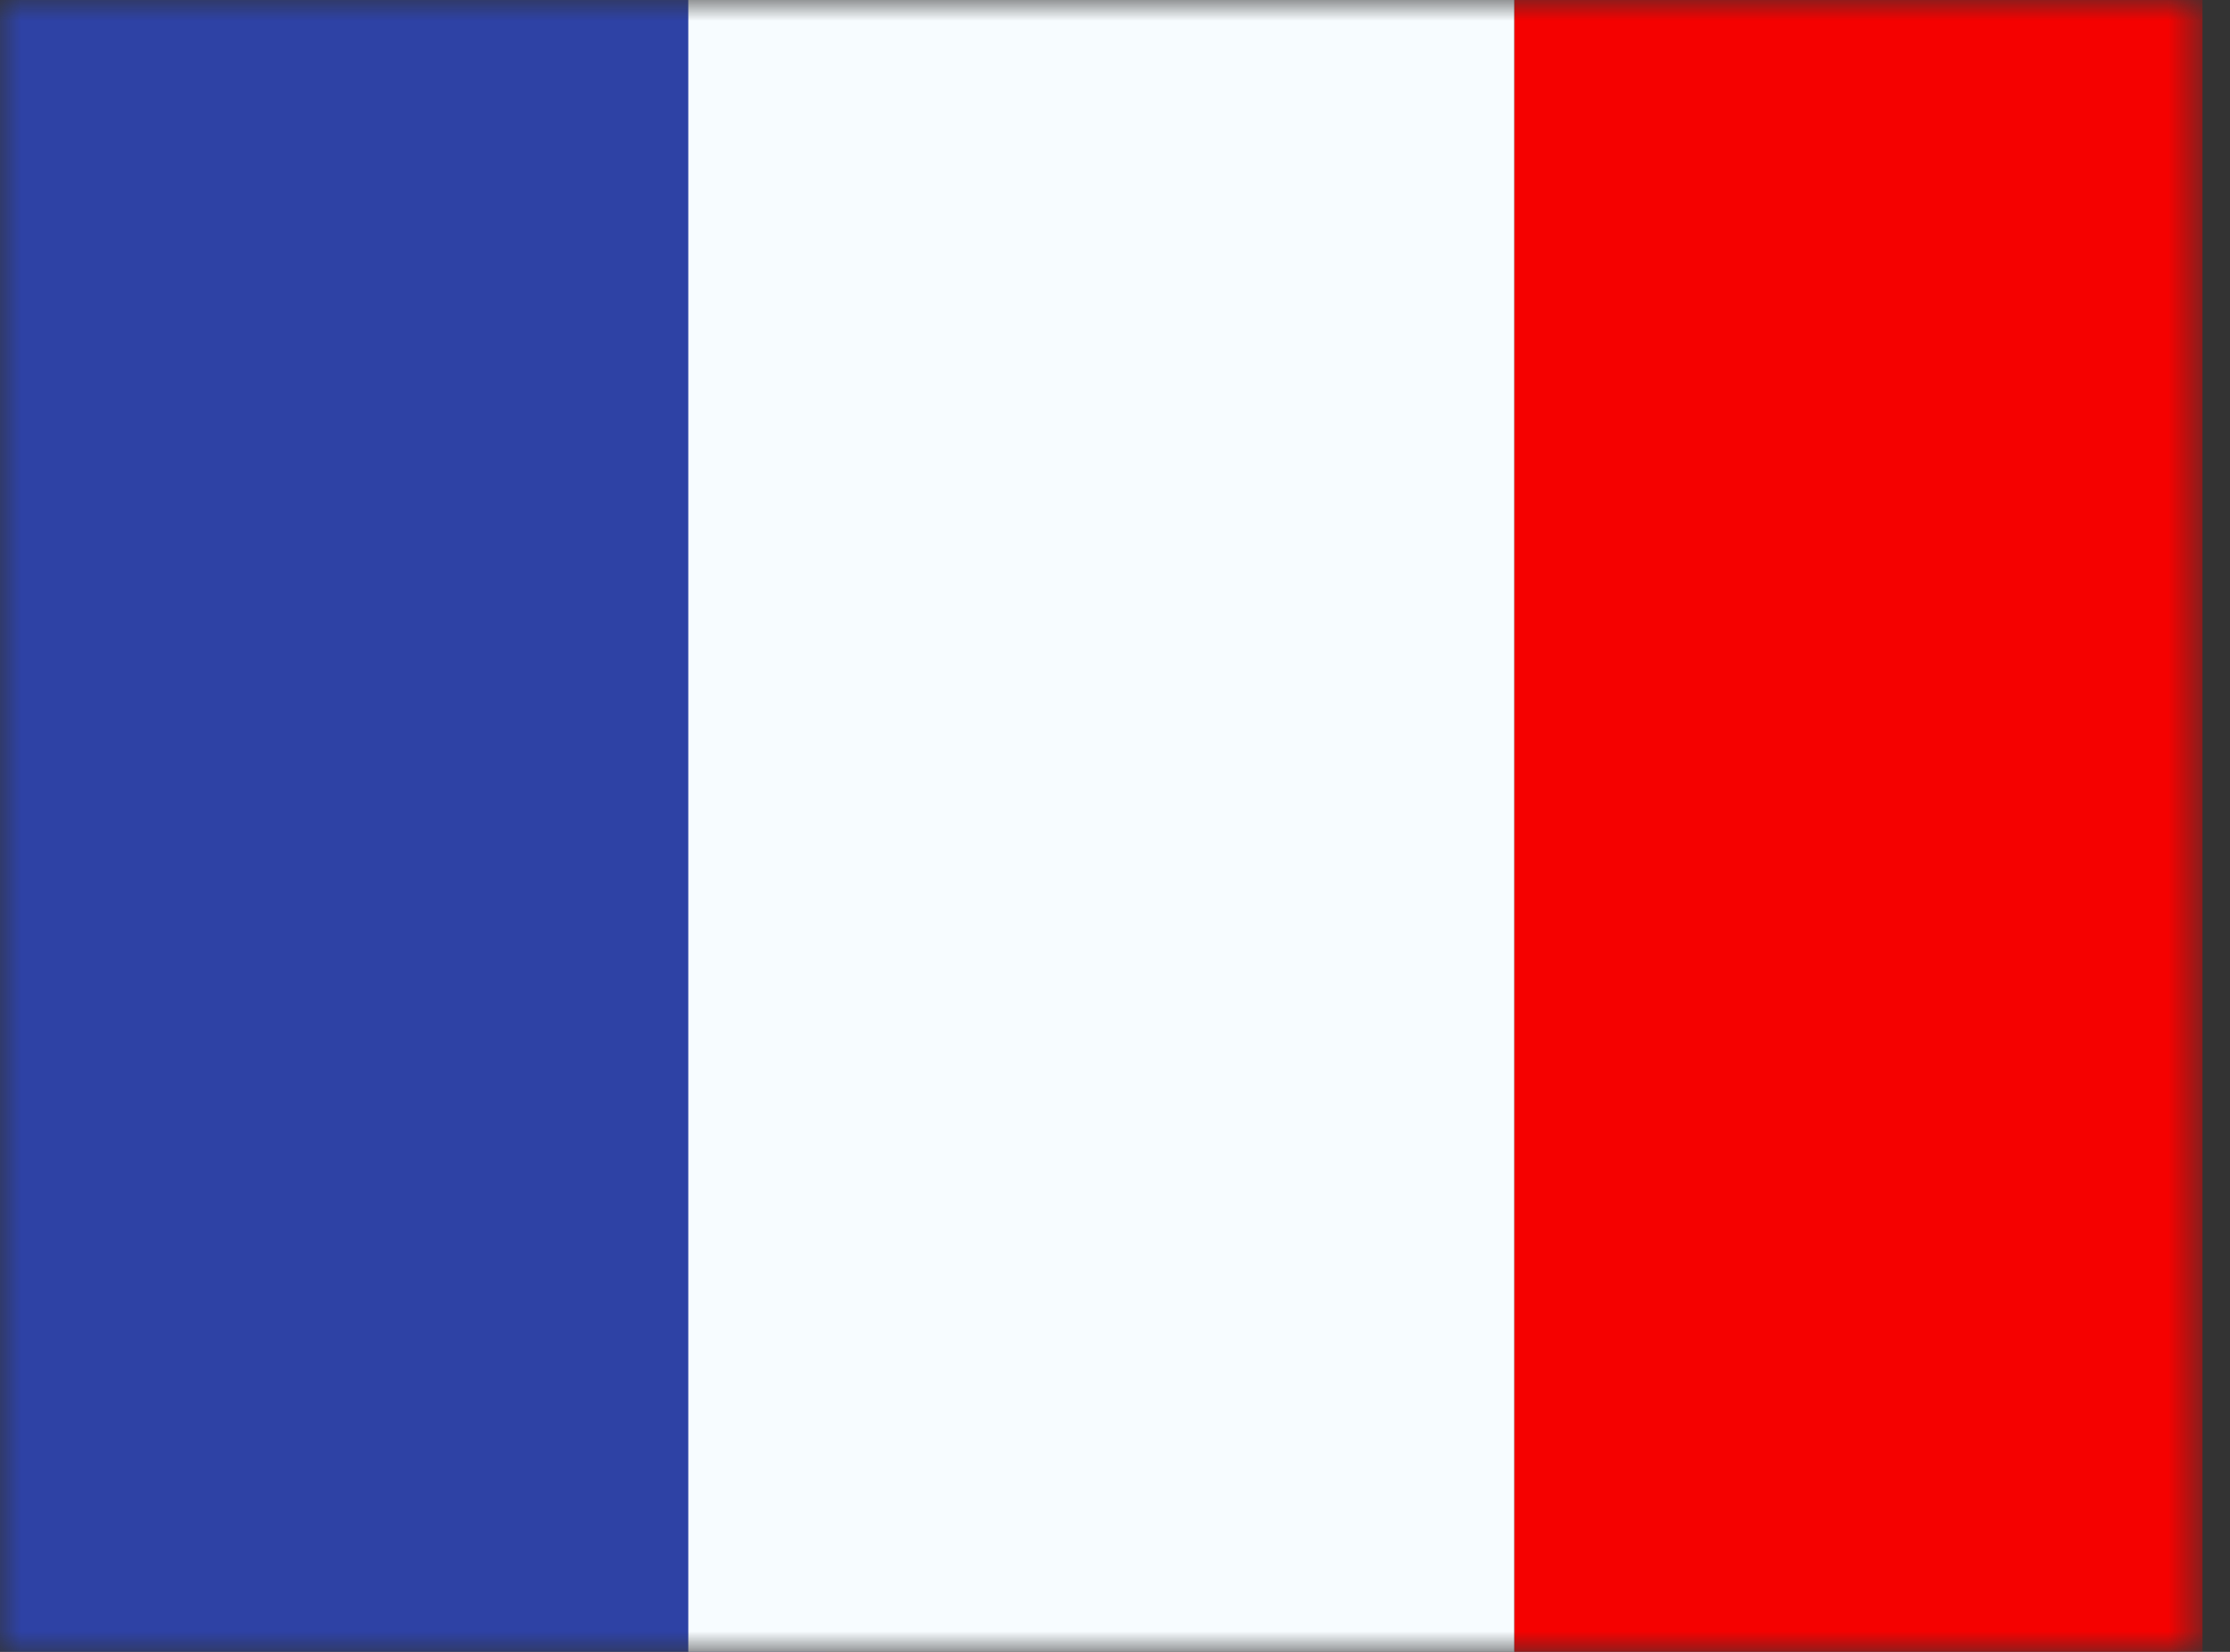 <svg width="54" height="40" viewBox="0 0 54 40" fill="none" xmlns="http://www.w3.org/2000/svg">
<rect x="0" y="0" width="54" height="40" fill="#333333" stroke="none"/>
<mask id="mask0_311_2365" style="mask-type:alpha" maskUnits="userSpaceOnUse" x="0" y="0" width="54" height="40">
<rect width="53.333" height="40" fill="white"/>
</mask>
<g mask="url(#mask0_311_2365)">
<path fill-rule="evenodd" clip-rule="evenodd" d="M36.667 0H53.334V40H36.667V0Z" fill="#F50100"/>
<path fill-rule="evenodd" clip-rule="evenodd" d="M0 0H20V40H0V0Z" fill="#2E42A5"/>
<path fill-rule="evenodd" clip-rule="evenodd" d="M16.667 0H36.667V40H16.667V0Z" fill="#F7FCFF"/>
</g>
</svg>
